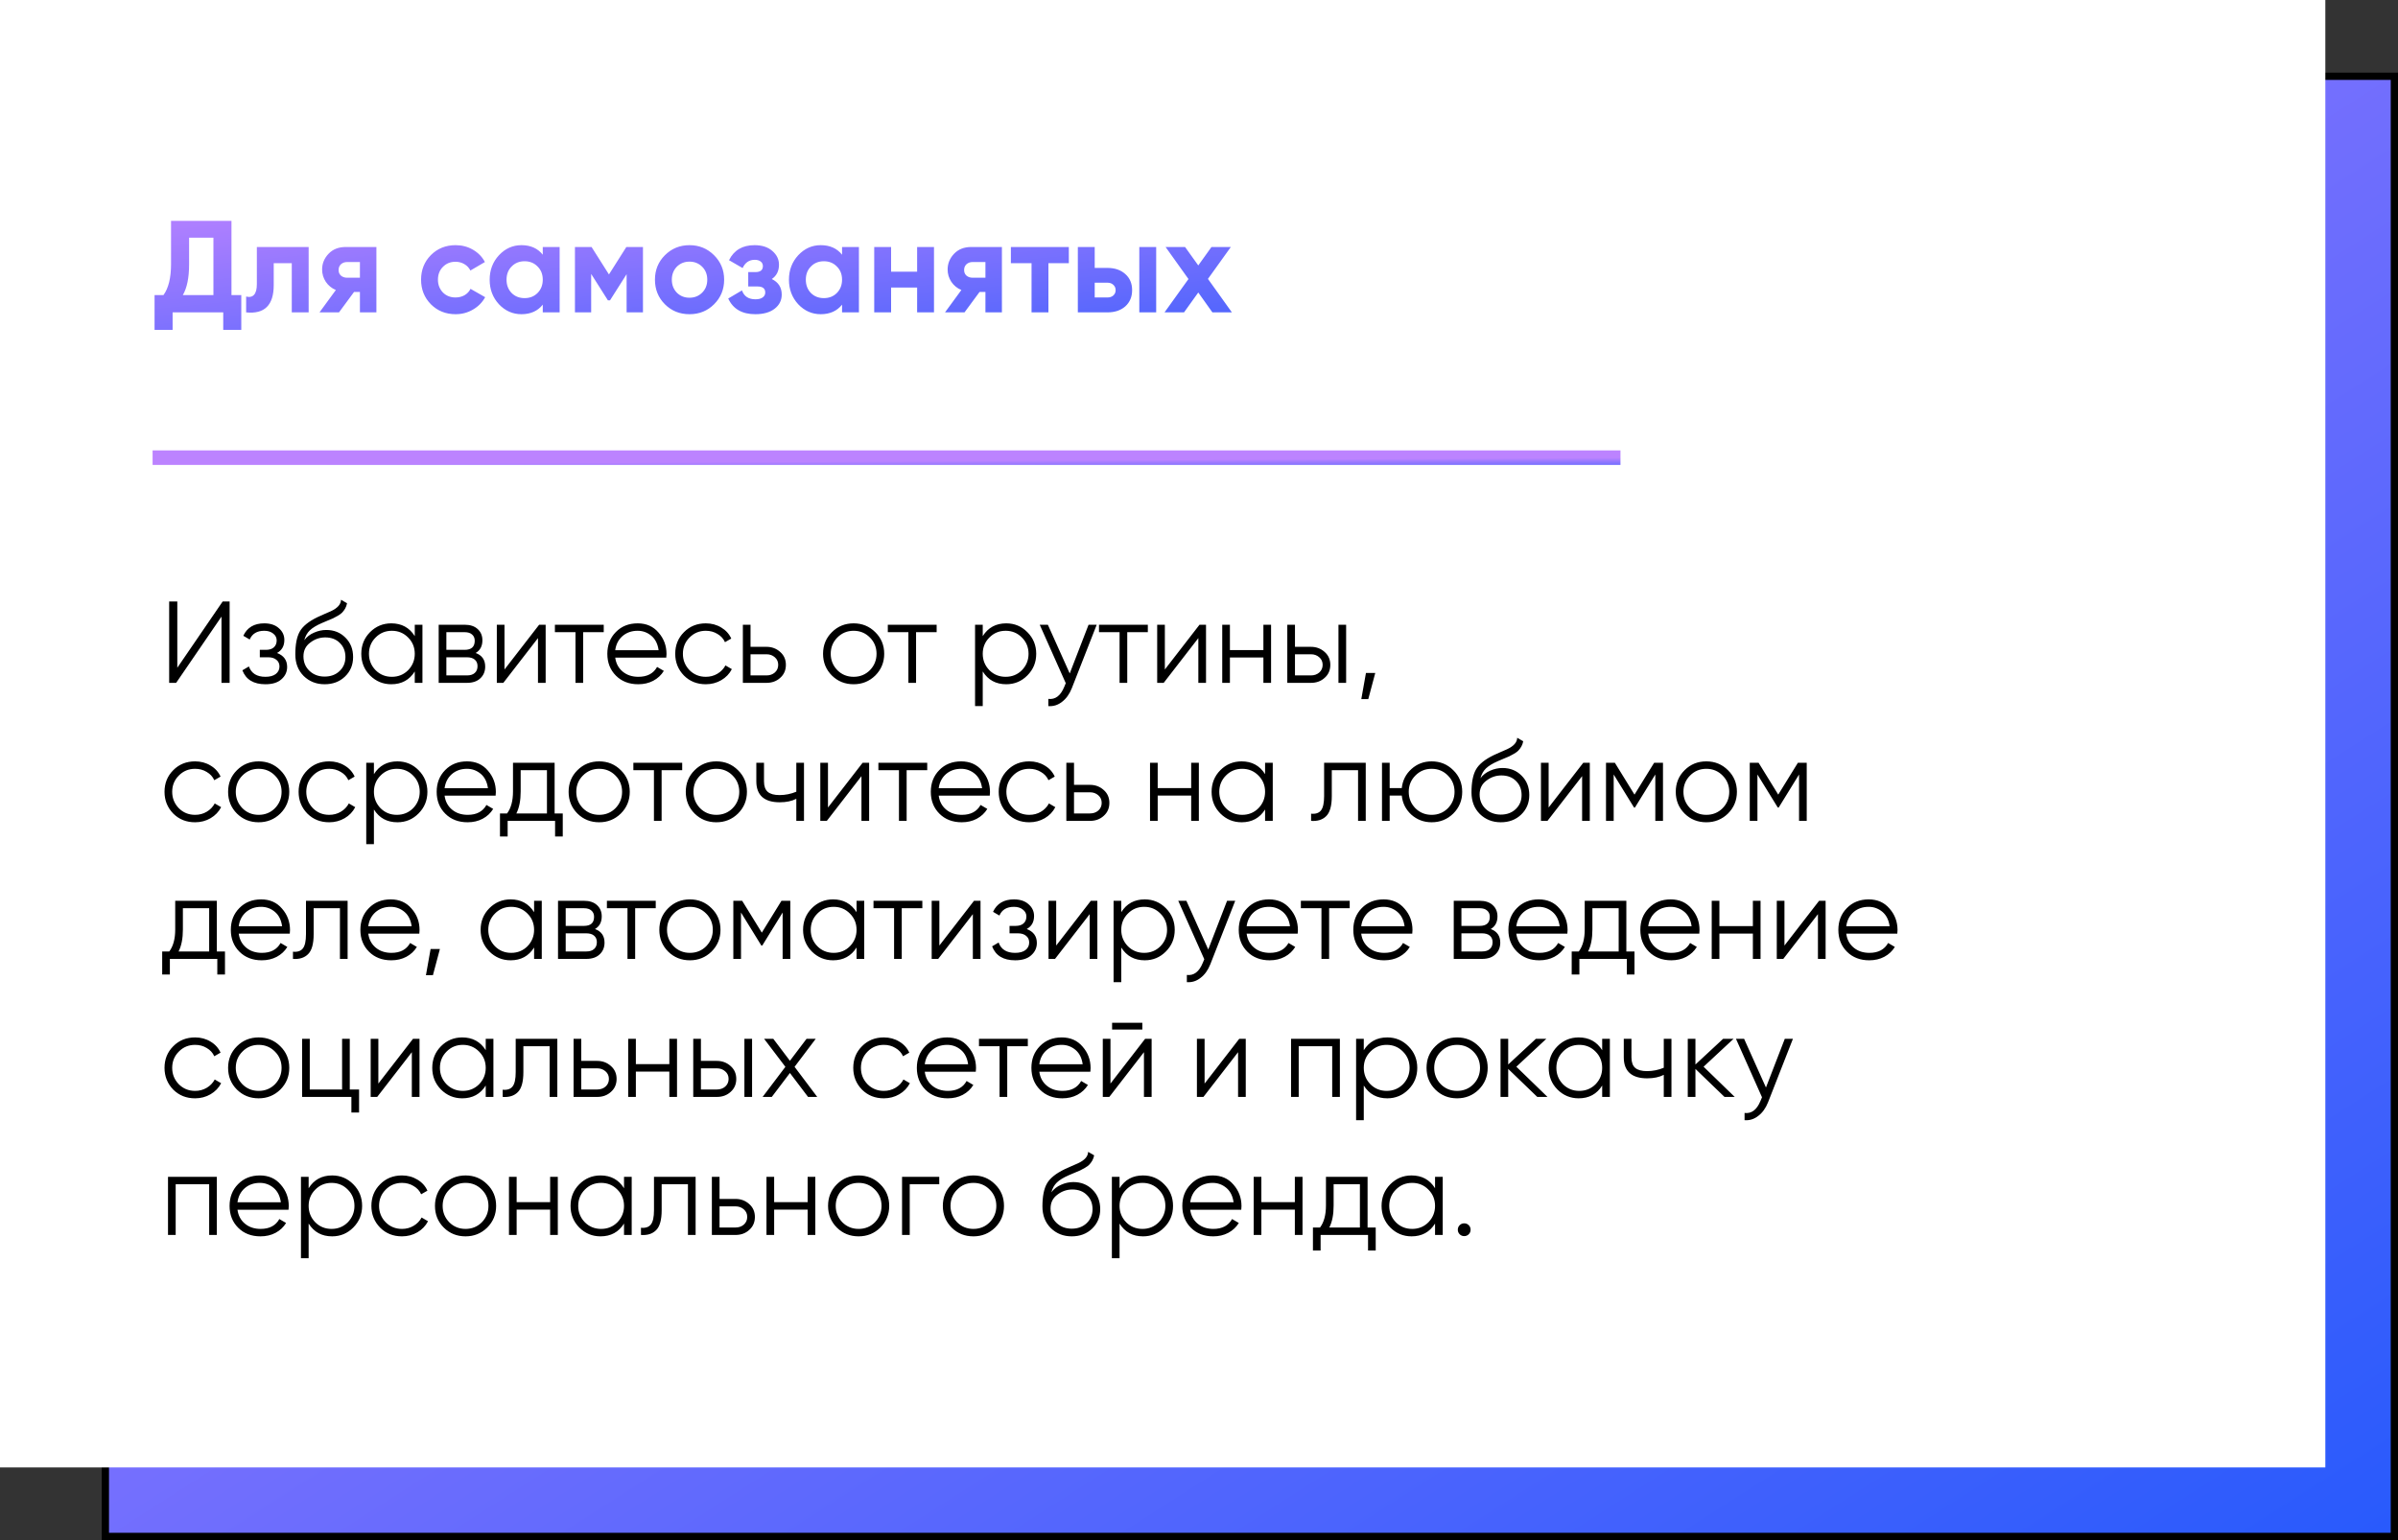 <?xml version="1.0" encoding="UTF-8"?> <svg xmlns="http://www.w3.org/2000/svg" width="330" height="212" viewBox="0 0 330 212" fill="none"><rect x="0" y="0" width="330" height="212" fill="#333333" stroke="none"/><rect x="14.5" y="10.5" width="315" height="201" fill="url(#paint0_linear_3393_2248)" stroke="black"></rect><rect width="320" height="202" fill="white"></rect><path d="M31.854 30.4V40.624H33.204V45.412H30.72V43H23.754V45.412H21.27V40.624H22.494C23.19 39.664 23.538 38.242 23.538 36.358V30.4H31.854ZM25.158 40.624H29.37V32.722H26.022V36.394C26.022 38.23 25.734 39.64 25.158 40.624ZM35.347 34H42.475V43H40.153V36.232H37.669V39.238C37.669 42.01 36.403 43.264 33.871 43V40.822C34.351 40.942 34.717 40.858 34.969 40.57C35.221 40.282 35.347 39.796 35.347 39.112V34ZM47.586 34H51.798V43H49.53V40.192H48.72L46.65 43H43.968L46.218 39.922C45.642 39.682 45.18 39.304 44.832 38.788C44.496 38.272 44.328 37.708 44.328 37.096C44.328 36.268 44.628 35.542 45.228 34.918C45.816 34.306 46.602 34 47.586 34ZM49.53 36.07H47.766C47.43 36.07 47.148 36.172 46.92 36.376C46.704 36.58 46.596 36.844 46.596 37.168C46.596 37.492 46.704 37.75 46.92 37.942C47.148 38.134 47.43 38.23 47.766 38.23H49.53V36.07ZM62.698 43.252C61.342 43.252 60.208 42.796 59.296 41.884C58.396 40.972 57.946 39.844 57.946 38.5C57.946 37.156 58.396 36.028 59.296 35.116C60.208 34.204 61.342 33.748 62.698 33.748C63.574 33.748 64.372 33.958 65.092 34.378C65.812 34.798 66.358 35.362 66.73 36.07L64.732 37.24C64.552 36.868 64.276 36.574 63.904 36.358C63.544 36.142 63.136 36.034 62.68 36.034C61.984 36.034 61.408 36.268 60.952 36.736C60.496 37.192 60.268 37.78 60.268 38.5C60.268 39.196 60.496 39.784 60.952 40.264C61.408 40.72 61.984 40.948 62.68 40.948C63.148 40.948 63.562 40.846 63.922 40.642C64.294 40.426 64.57 40.132 64.75 39.76L66.766 40.912C66.37 41.632 65.806 42.202 65.074 42.622C64.354 43.042 63.562 43.252 62.698 43.252ZM74.693 35.062V34H77.015V43H74.693V41.938C73.997 42.814 73.019 43.252 71.759 43.252C70.559 43.252 69.527 42.796 68.663 41.884C67.811 40.96 67.385 39.832 67.385 38.5C67.385 37.18 67.811 36.058 68.663 35.134C69.527 34.21 70.559 33.748 71.759 33.748C73.019 33.748 73.997 34.186 74.693 35.062ZM70.409 40.336C70.877 40.804 71.471 41.038 72.191 41.038C72.911 41.038 73.505 40.804 73.973 40.336C74.453 39.856 74.693 39.244 74.693 38.5C74.693 37.756 74.453 37.15 73.973 36.682C73.505 36.202 72.911 35.962 72.191 35.962C71.471 35.962 70.877 36.202 70.409 36.682C69.941 37.15 69.707 37.756 69.707 38.5C69.707 39.244 69.941 39.856 70.409 40.336ZM86.195 34H88.481V43H86.231V37.744L83.945 41.344H83.657L81.353 37.708V43H79.121V34H81.407L83.801 37.78L86.195 34ZM98.267 41.884C97.355 42.796 96.227 43.252 94.883 43.252C93.539 43.252 92.411 42.796 91.499 41.884C90.587 40.972 90.131 39.844 90.131 38.5C90.131 37.168 90.587 36.046 91.499 35.134C92.423 34.21 93.551 33.748 94.883 33.748C96.215 33.748 97.343 34.21 98.267 35.134C99.191 36.058 99.653 37.18 99.653 38.5C99.653 39.832 99.191 40.96 98.267 41.884ZM93.137 40.282C93.605 40.75 94.187 40.984 94.883 40.984C95.579 40.984 96.161 40.75 96.629 40.282C97.097 39.814 97.331 39.22 97.331 38.5C97.331 37.78 97.097 37.186 96.629 36.718C96.161 36.25 95.579 36.016 94.883 36.016C94.187 36.016 93.605 36.25 93.137 36.718C92.681 37.198 92.453 37.792 92.453 38.5C92.453 39.208 92.681 39.802 93.137 40.282ZM106.209 38.41C107.121 38.854 107.577 39.568 107.577 40.552C107.577 41.344 107.253 41.992 106.605 42.496C105.957 43 105.069 43.252 103.941 43.252C102.117 43.252 100.875 42.532 100.215 41.092L102.105 39.976C102.393 40.792 103.011 41.2 103.959 41.2C104.391 41.2 104.721 41.116 104.949 40.948C105.189 40.78 105.309 40.552 105.309 40.264C105.309 39.712 104.955 39.436 104.247 39.436H102.969V37.456H103.941C104.637 37.456 104.985 37.18 104.985 36.628C104.985 36.364 104.883 36.154 104.679 35.998C104.475 35.842 104.205 35.764 103.869 35.764C103.101 35.764 102.543 36.142 102.195 36.898L100.323 35.818C101.007 34.438 102.177 33.748 103.833 33.748C104.865 33.748 105.681 34.012 106.281 34.54C106.893 35.068 107.199 35.698 107.199 36.43C107.199 37.306 106.869 37.966 106.209 38.41ZM115.879 35.062V34H118.201V43H115.879V41.938C115.183 42.814 114.205 43.252 112.945 43.252C111.745 43.252 110.713 42.796 109.849 41.884C108.997 40.96 108.571 39.832 108.571 38.5C108.571 37.18 108.997 36.058 109.849 35.134C110.713 34.21 111.745 33.748 112.945 33.748C114.205 33.748 115.183 34.186 115.879 35.062ZM111.595 40.336C112.063 40.804 112.657 41.038 113.377 41.038C114.097 41.038 114.691 40.804 115.159 40.336C115.639 39.856 115.879 39.244 115.879 38.5C115.879 37.756 115.639 37.15 115.159 36.682C114.691 36.202 114.097 35.962 113.377 35.962C112.657 35.962 112.063 36.202 111.595 36.682C111.127 37.15 110.893 37.756 110.893 38.5C110.893 39.244 111.127 39.856 111.595 40.336ZM126.21 37.402V34H128.532V43H126.21V39.58H122.628V43H120.306V34H122.628V37.402H126.21ZM133.666 34H137.878V43H135.61V40.192H134.8L132.73 43H130.048L132.298 39.922C131.722 39.682 131.26 39.304 130.912 38.788C130.576 38.272 130.408 37.708 130.408 37.096C130.408 36.268 130.708 35.542 131.308 34.918C131.896 34.306 132.682 34 133.666 34ZM135.61 36.07H133.846C133.51 36.07 133.228 36.172 133 36.376C132.784 36.58 132.676 36.844 132.676 37.168C132.676 37.492 132.784 37.75 133 37.942C133.228 38.134 133.51 38.23 133.846 38.23H135.61V36.07ZM139.112 34H147.086V36.232H144.278V43H141.956V36.232H139.112V34ZM150.648 36.88H152.394C153.414 36.88 154.236 37.162 154.86 37.726C155.484 38.278 155.796 39.016 155.796 39.94C155.796 40.864 155.484 41.608 154.86 42.172C154.236 42.724 153.414 43 152.394 43H148.326V34H150.648V36.88ZM156.786 43V34H159.108V43H156.786ZM150.648 40.948H152.412C152.736 40.948 153 40.858 153.204 40.678C153.42 40.486 153.528 40.24 153.528 39.94C153.528 39.64 153.42 39.394 153.204 39.202C153 39.01 152.736 38.914 152.412 38.914H150.648V40.948ZM166.232 38.392L169.526 43H166.844L164.9 40.264L162.938 43H160.256L163.55 38.41L160.4 34H163.082L164.9 36.538L166.718 34H169.382L166.232 38.392Z" fill="url(#paint1_linear_3393_2248)"></path><path d="M31.6 94H30.48V84.88L24.24 94H23.28V82.8H24.4V91.92L30.64 82.8H31.6V94ZM38.123 89.888C39.051 90.24 39.515 90.88 39.515 91.808C39.515 92.48 39.254 93.045 38.731 93.504C38.23 93.963 37.494 94.192 36.523 94.192C34.902 94.192 33.846 93.552 33.355 92.272L34.251 91.744C34.592 92.693 35.35 93.168 36.523 93.168C37.131 93.168 37.606 93.04 37.947 92.784C38.288 92.517 38.459 92.171 38.459 91.744C38.459 91.36 38.32 91.056 38.043 90.832C37.766 90.597 37.392 90.48 36.923 90.48H35.755V89.456H36.603C37.062 89.456 37.419 89.344 37.675 89.12C37.942 88.885 38.075 88.565 38.075 88.16C38.075 87.776 37.915 87.461 37.595 87.216C37.286 86.96 36.875 86.832 36.363 86.832C35.371 86.832 34.704 87.232 34.363 88.032L33.483 87.52C34.016 86.379 34.976 85.808 36.363 85.808C37.216 85.808 37.888 86.032 38.379 86.48C38.88 86.917 39.131 87.456 39.131 88.096C39.131 88.917 38.795 89.515 38.123 89.888ZM44.672 94.192C43.531 94.192 42.571 93.813 41.792 93.056C41.024 92.288 40.64 91.296 40.64 90.08C40.64 88.715 40.843 87.669 41.248 86.944C41.653 86.208 42.475 85.541 43.712 84.944C44.107 84.763 44.416 84.624 44.64 84.528C45.013 84.379 45.307 84.251 45.52 84.144C46.448 83.717 46.917 83.189 46.928 82.56L47.76 83.04C47.707 83.307 47.621 83.547 47.504 83.76C47.365 83.995 47.227 84.181 47.088 84.32C46.96 84.459 46.757 84.608 46.48 84.768C46.299 84.875 46.08 84.992 45.824 85.12L45.024 85.456L44.272 85.776C43.536 86.096 42.987 86.432 42.624 86.784C42.272 87.125 42.021 87.573 41.872 88.128C42.213 87.669 42.661 87.323 43.216 87.088C43.771 86.843 44.331 86.72 44.896 86.72C45.963 86.72 46.843 87.072 47.536 87.776C48.24 88.469 48.592 89.36 48.592 90.448C48.592 91.525 48.219 92.421 47.472 93.136C46.736 93.84 45.803 94.192 44.672 94.192ZM42.592 92.352C43.147 92.875 43.84 93.136 44.672 93.136C45.504 93.136 46.187 92.885 46.72 92.384C47.264 91.872 47.536 91.227 47.536 90.448C47.536 89.659 47.28 89.013 46.768 88.512C46.267 88 45.595 87.744 44.752 87.744C43.995 87.744 43.307 87.984 42.688 88.464C42.069 88.923 41.76 89.552 41.76 90.352C41.76 91.163 42.037 91.829 42.592 92.352ZM57.078 87.568V86H58.134V94H57.078V92.432C56.342 93.605 55.265 94.192 53.846 94.192C52.705 94.192 51.729 93.787 50.918 92.976C50.118 92.165 49.718 91.173 49.718 90C49.718 88.827 50.118 87.835 50.918 87.024C51.729 86.213 52.705 85.808 53.846 85.808C55.265 85.808 56.342 86.395 57.078 87.568ZM51.686 92.256C52.294 92.864 53.041 93.168 53.926 93.168C54.812 93.168 55.558 92.864 56.166 92.256C56.774 91.627 57.078 90.875 57.078 90C57.078 89.115 56.774 88.368 56.166 87.76C55.558 87.141 54.812 86.832 53.926 86.832C53.041 86.832 52.294 87.141 51.686 87.76C51.078 88.368 50.774 89.115 50.774 90C50.774 90.875 51.078 91.627 51.686 92.256ZM65.458 89.888C66.333 90.208 66.77 90.832 66.77 91.76C66.77 92.421 66.546 92.96 66.098 93.376C65.661 93.792 65.047 94 64.258 94H60.37V86H63.938C64.706 86 65.303 86.197 65.73 86.592C66.167 86.987 66.386 87.504 66.386 88.144C66.386 88.944 66.077 89.525 65.458 89.888ZM63.938 87.024H61.426V89.456H63.938C64.866 89.456 65.33 89.04 65.33 88.208C65.33 87.835 65.207 87.547 64.962 87.344C64.727 87.131 64.386 87.024 63.938 87.024ZM61.426 92.976H64.258C64.727 92.976 65.085 92.864 65.33 92.64C65.586 92.416 65.714 92.101 65.714 91.696C65.714 91.312 65.586 91.013 65.33 90.8C65.085 90.587 64.727 90.48 64.258 90.48H61.426V92.976ZM69.426 92.16L74.194 86H75.09V94H74.034V87.84L69.266 94H68.37V86H69.426V92.16ZM76.363 86H83.083V87.024H80.251V94H79.195V87.024H76.363V86ZM87.754 85.808C88.948 85.808 89.903 86.229 90.618 87.072C91.353 87.904 91.722 88.891 91.722 90.032C91.722 90.085 91.711 90.251 91.689 90.528H84.665C84.772 91.328 85.114 91.968 85.689 92.448C86.266 92.928 86.986 93.168 87.85 93.168C89.066 93.168 89.924 92.715 90.425 91.808L91.353 92.352C91.001 92.928 90.516 93.381 89.897 93.712C89.29 94.032 88.602 94.192 87.834 94.192C86.575 94.192 85.551 93.797 84.761 93.008C83.972 92.219 83.578 91.216 83.578 90C83.578 88.795 83.967 87.797 84.746 87.008C85.524 86.208 86.527 85.808 87.754 85.808ZM87.754 86.832C86.921 86.832 86.223 87.077 85.657 87.568C85.103 88.059 84.772 88.704 84.665 89.504H90.633C90.516 88.651 90.191 87.995 89.657 87.536C89.103 87.067 88.468 86.832 87.754 86.832ZM97.129 94.192C95.924 94.192 94.921 93.792 94.121 92.992C93.321 92.171 92.921 91.173 92.921 90C92.921 88.816 93.321 87.824 94.121 87.024C94.921 86.213 95.924 85.808 97.129 85.808C97.919 85.808 98.628 86 99.257 86.384C99.887 86.757 100.345 87.264 100.633 87.904L99.769 88.4C99.556 87.92 99.209 87.541 98.729 87.264C98.26 86.976 97.727 86.832 97.129 86.832C96.244 86.832 95.497 87.141 94.889 87.76C94.281 88.368 93.977 89.115 93.977 90C93.977 90.875 94.281 91.627 94.889 92.256C95.497 92.864 96.244 93.168 97.129 93.168C97.716 93.168 98.244 93.029 98.713 92.752C99.193 92.475 99.567 92.091 99.833 91.6L100.713 92.112C100.383 92.752 99.897 93.259 99.257 93.632C98.617 94.005 97.908 94.192 97.129 94.192ZM103.285 89.04H105.477C106.213 89.04 106.843 89.275 107.365 89.744C107.888 90.203 108.149 90.795 108.149 91.52C108.149 92.256 107.888 92.853 107.365 93.312C106.864 93.771 106.235 94 105.477 94H102.229V86H103.285V89.04ZM103.285 92.976H105.477C105.936 92.976 106.32 92.843 106.629 92.576C106.939 92.299 107.093 91.947 107.093 91.52C107.093 91.093 106.939 90.747 106.629 90.48C106.32 90.203 105.936 90.064 105.477 90.064H103.285V92.976ZM120.449 92.992C119.628 93.792 118.636 94.192 117.473 94.192C116.289 94.192 115.292 93.792 114.481 92.992C113.67 92.181 113.265 91.184 113.265 90C113.265 88.816 113.67 87.824 114.481 87.024C115.292 86.213 116.289 85.808 117.473 85.808C118.646 85.808 119.638 86.213 120.449 87.024C121.27 87.824 121.681 88.816 121.681 90C121.681 91.173 121.27 92.171 120.449 92.992ZM115.233 92.256C115.841 92.864 116.588 93.168 117.473 93.168C118.358 93.168 119.105 92.864 119.713 92.256C120.321 91.627 120.625 90.875 120.625 90C120.625 89.115 120.321 88.368 119.713 87.76C119.105 87.141 118.358 86.832 117.473 86.832C116.588 86.832 115.841 87.141 115.233 87.76C114.625 88.368 114.321 89.115 114.321 90C114.321 90.875 114.625 91.627 115.233 92.256ZM122.176 86H128.896V87.024H126.064V94H125.008V87.024H122.176V86ZM138.471 85.808C139.612 85.808 140.583 86.213 141.383 87.024C142.193 87.835 142.599 88.827 142.599 90C142.599 91.173 142.193 92.165 141.383 92.976C140.583 93.787 139.612 94.192 138.471 94.192C137.052 94.192 135.975 93.605 135.239 92.432V97.2H134.183V86H135.239V87.568C135.975 86.395 137.052 85.808 138.471 85.808ZM136.151 92.256C136.759 92.864 137.505 93.168 138.391 93.168C139.276 93.168 140.023 92.864 140.631 92.256C141.239 91.627 141.543 90.875 141.543 90C141.543 89.115 141.239 88.368 140.631 87.76C140.023 87.141 139.276 86.832 138.391 86.832C137.505 86.832 136.759 87.141 136.151 87.76C135.543 88.368 135.239 89.115 135.239 90C135.239 90.875 135.543 91.627 136.151 92.256ZM147.21 92.704L149.802 86H150.922L147.498 94.736C147.178 95.547 146.73 96.171 146.154 96.608C145.589 97.056 144.959 97.253 144.266 97.2V96.208C145.226 96.325 145.957 95.771 146.458 94.544L146.666 94.048L143.082 86H144.202L147.21 92.704ZM151.238 86H157.958V87.024H155.126V94H154.07V87.024H151.238V86ZM160.301 92.16L165.069 86H165.965V94H164.909V87.84L160.141 94H159.245V86H160.301V92.16ZM173.862 89.488V86H174.918V94H173.862V90.512H169.254V94H168.198V86H169.254V89.488H173.862ZM178.207 89.04H180.399C181.135 89.04 181.765 89.275 182.287 89.744C182.81 90.203 183.071 90.795 183.071 91.52C183.071 92.256 182.81 92.853 182.287 93.312C181.786 93.771 181.157 94 180.399 94H177.151V86H178.207V89.04ZM184.191 94V86H185.247V94H184.191ZM178.207 92.976H180.399C180.858 92.976 181.242 92.843 181.551 92.576C181.861 92.299 182.015 91.947 182.015 91.52C182.015 91.093 181.861 90.747 181.551 90.48C181.242 90.203 180.858 90.064 180.399 90.064H178.207V92.976ZM187.975 92.64H189.255L188.295 96.24H187.335L187.975 92.64ZM26.848 113.192C25.643 113.192 24.64 112.792 23.84 111.992C23.04 111.171 22.64 110.173 22.64 109C22.64 107.816 23.04 106.824 23.84 106.024C24.64 105.213 25.643 104.808 26.848 104.808C27.637 104.808 28.347 105 28.976 105.384C29.605 105.757 30.064 106.264 30.352 106.904L29.488 107.4C29.275 106.92 28.928 106.541 28.448 106.264C27.979 105.976 27.445 105.832 26.848 105.832C25.963 105.832 25.216 106.141 24.608 106.76C24 107.368 23.696 108.115 23.696 109C23.696 109.875 24 110.627 24.608 111.256C25.216 111.864 25.963 112.168 26.848 112.168C27.435 112.168 27.963 112.029 28.432 111.752C28.912 111.475 29.285 111.091 29.552 110.6L30.432 111.112C30.101 111.752 29.616 112.259 28.976 112.632C28.336 113.005 27.627 113.192 26.848 113.192ZM38.574 111.992C37.753 112.792 36.761 113.192 35.598 113.192C34.414 113.192 33.417 112.792 32.606 111.992C31.795 111.181 31.39 110.184 31.39 109C31.39 107.816 31.795 106.824 32.606 106.024C33.417 105.213 34.414 104.808 35.598 104.808C36.771 104.808 37.763 105.213 38.574 106.024C39.395 106.824 39.806 107.816 39.806 109C39.806 110.173 39.395 111.171 38.574 111.992ZM33.358 111.256C33.966 111.864 34.713 112.168 35.598 112.168C36.483 112.168 37.23 111.864 37.838 111.256C38.446 110.627 38.75 109.875 38.75 109C38.75 108.115 38.446 107.368 37.838 106.76C37.23 106.141 36.483 105.832 35.598 105.832C34.713 105.832 33.966 106.141 33.358 106.76C32.75 107.368 32.446 108.115 32.446 109C32.446 109.875 32.75 110.627 33.358 111.256ZM45.301 113.192C44.096 113.192 43.093 112.792 42.293 111.992C41.493 111.171 41.093 110.173 41.093 109C41.093 107.816 41.493 106.824 42.293 106.024C43.093 105.213 44.096 104.808 45.301 104.808C46.09 104.808 46.8 105 47.429 105.384C48.059 105.757 48.517 106.264 48.805 106.904L47.941 107.4C47.728 106.92 47.381 106.541 46.901 106.264C46.432 105.976 45.898 105.832 45.301 105.832C44.416 105.832 43.669 106.141 43.061 106.76C42.453 107.368 42.149 108.115 42.149 109C42.149 109.875 42.453 110.627 43.061 111.256C43.669 111.864 44.416 112.168 45.301 112.168C45.888 112.168 46.416 112.029 46.885 111.752C47.365 111.475 47.739 111.091 48.005 110.6L48.885 111.112C48.554 111.752 48.069 112.259 47.429 112.632C46.789 113.005 46.08 113.192 45.301 113.192ZM54.689 104.808C55.831 104.808 56.801 105.213 57.601 106.024C58.412 106.835 58.817 107.827 58.817 109C58.817 110.173 58.412 111.165 57.601 111.976C56.801 112.787 55.831 113.192 54.689 113.192C53.271 113.192 52.193 112.605 51.457 111.432V116.2H50.401V105H51.457V106.568C52.193 105.395 53.271 104.808 54.689 104.808ZM52.369 111.256C52.977 111.864 53.724 112.168 54.609 112.168C55.495 112.168 56.241 111.864 56.849 111.256C57.457 110.627 57.761 109.875 57.761 109C57.761 108.115 57.457 107.368 56.849 106.76C56.241 106.141 55.495 105.832 54.609 105.832C53.724 105.832 52.977 106.141 52.369 106.76C51.761 107.368 51.457 108.115 51.457 109C51.457 109.875 51.761 110.627 52.369 111.256ZM64.269 104.808C65.464 104.808 66.418 105.229 67.133 106.072C67.869 106.904 68.237 107.891 68.237 109.032C68.237 109.085 68.227 109.251 68.205 109.528H61.181C61.288 110.328 61.629 110.968 62.205 111.448C62.781 111.928 63.501 112.168 64.365 112.168C65.581 112.168 66.44 111.715 66.941 110.808L67.869 111.352C67.517 111.928 67.032 112.381 66.413 112.712C65.805 113.032 65.117 113.192 64.349 113.192C63.09 113.192 62.066 112.797 61.277 112.008C60.488 111.219 60.093 110.216 60.093 109C60.093 107.795 60.483 106.797 61.261 106.008C62.04 105.208 63.042 104.808 64.269 104.808ZM64.269 105.832C63.437 105.832 62.739 106.077 62.173 106.568C61.618 107.059 61.288 107.704 61.181 108.504H67.149C67.032 107.651 66.707 106.995 66.173 106.536C65.618 106.067 64.984 105.832 64.269 105.832ZM76.324 105V111.976H77.444V115.144H76.388V113H69.86V115.144H68.804V111.976H69.78C70.324 111.251 70.596 110.243 70.596 108.952V105H76.324ZM71.06 111.976H75.268V106.024H71.652V108.952C71.652 110.189 71.455 111.197 71.06 111.976ZM85.433 111.992C84.612 112.792 83.62 113.192 82.457 113.192C81.273 113.192 80.276 112.792 79.465 111.992C78.655 111.181 78.249 110.184 78.249 109C78.249 107.816 78.655 106.824 79.465 106.024C80.276 105.213 81.273 104.808 82.457 104.808C83.631 104.808 84.623 105.213 85.433 106.024C86.255 106.824 86.665 107.816 86.665 109C86.665 110.173 86.255 111.171 85.433 111.992ZM80.217 111.256C80.825 111.864 81.572 112.168 82.457 112.168C83.343 112.168 84.089 111.864 84.697 111.256C85.305 110.627 85.609 109.875 85.609 109C85.609 108.115 85.305 107.368 84.697 106.76C84.089 106.141 83.343 105.832 82.457 105.832C81.572 105.832 80.825 106.141 80.217 106.76C79.609 107.368 79.305 108.115 79.305 109C79.305 109.875 79.609 110.627 80.217 111.256ZM87.16 105H93.88V106.024H91.048V113H89.992V106.024H87.16V105ZM101.558 111.992C100.737 112.792 99.745 113.192 98.582 113.192C97.398 113.192 96.401 112.792 95.59 111.992C94.78 111.181 94.374 110.184 94.374 109C94.374 107.816 94.78 106.824 95.59 106.024C96.401 105.213 97.398 104.808 98.582 104.808C99.756 104.808 100.748 105.213 101.558 106.024C102.38 106.824 102.79 107.816 102.79 109C102.79 110.173 102.38 111.171 101.558 111.992ZM96.342 111.256C96.95 111.864 97.697 112.168 98.582 112.168C99.468 112.168 100.214 111.864 100.822 111.256C101.43 110.627 101.734 109.875 101.734 109C101.734 108.115 101.43 107.368 100.822 106.76C100.214 106.141 99.468 105.832 98.582 105.832C97.697 105.832 96.95 106.141 96.342 106.76C95.734 107.368 95.43 108.115 95.43 109C95.43 109.875 95.734 110.627 96.342 111.256ZM109.585 108.984V105H110.641V113H109.585V109.96C108.967 110.28 108.204 110.44 107.297 110.44C106.241 110.44 105.441 110.2 104.897 109.72C104.353 109.229 104.081 108.509 104.081 107.56V105H105.137V107.56C105.137 108.221 105.308 108.701 105.649 109C106.001 109.299 106.54 109.448 107.265 109.448C108.076 109.448 108.849 109.293 109.585 108.984ZM113.942 111.16L118.71 105H119.606V113H118.55V106.84L113.782 113H112.886V105H113.942V111.16ZM120.879 105H127.599V106.024H124.767V113H123.711V106.024H120.879V105ZM132.269 104.808C133.464 104.808 134.418 105.229 135.133 106.072C135.869 106.904 136.237 107.891 136.237 109.032C136.237 109.085 136.226 109.251 136.205 109.528H129.181C129.288 110.328 129.629 110.968 130.205 111.448C130.781 111.928 131.501 112.168 132.365 112.168C133.581 112.168 134.44 111.715 134.941 110.808L135.869 111.352C135.517 111.928 135.032 112.381 134.413 112.712C133.805 113.032 133.117 113.192 132.349 113.192C131.09 113.192 130.066 112.797 129.277 112.008C128.488 111.219 128.093 110.216 128.093 109C128.093 107.795 128.482 106.797 129.261 106.008C130.04 105.208 131.042 104.808 132.269 104.808ZM132.269 105.832C131.437 105.832 130.738 106.077 130.173 106.568C129.618 107.059 129.288 107.704 129.181 108.504H135.149C135.032 107.651 134.706 106.995 134.173 106.536C133.618 106.067 132.984 105.832 132.269 105.832ZM141.645 113.192C140.44 113.192 139.437 112.792 138.637 111.992C137.837 111.171 137.437 110.173 137.437 109C137.437 107.816 137.837 106.824 138.637 106.024C139.437 105.213 140.44 104.808 141.645 104.808C142.434 104.808 143.144 105 143.773 105.384C144.402 105.757 144.861 106.264 145.149 106.904L144.285 107.4C144.072 106.92 143.725 106.541 143.245 106.264C142.776 105.976 142.242 105.832 141.645 105.832C140.76 105.832 140.013 106.141 139.405 106.76C138.797 107.368 138.493 108.115 138.493 109C138.493 109.875 138.797 110.627 139.405 111.256C140.013 111.864 140.76 112.168 141.645 112.168C142.232 112.168 142.76 112.029 143.229 111.752C143.709 111.475 144.082 111.091 144.349 110.6L145.229 111.112C144.898 111.752 144.413 112.259 143.773 112.632C143.133 113.005 142.424 113.192 141.645 113.192ZM147.801 108.04H149.993C150.729 108.04 151.358 108.275 151.881 108.744C152.404 109.203 152.665 109.795 152.665 110.52C152.665 111.256 152.404 111.853 151.881 112.312C151.38 112.771 150.75 113 149.993 113H146.745V105H147.801V108.04ZM147.801 111.976H149.993C150.452 111.976 150.836 111.843 151.145 111.576C151.454 111.299 151.609 110.947 151.609 110.52C151.609 110.093 151.454 109.747 151.145 109.48C150.836 109.203 150.452 109.064 149.993 109.064H147.801V111.976ZM163.925 108.488V105H164.981V113H163.925V109.512H159.317V113H158.261V105H159.317V108.488H163.925ZM174.094 106.568V105H175.15V113H174.094V111.432C173.358 112.605 172.28 113.192 170.862 113.192C169.72 113.192 168.744 112.787 167.934 111.976C167.134 111.165 166.734 110.173 166.734 109C166.734 107.827 167.134 106.835 167.934 106.024C168.744 105.213 169.72 104.808 170.862 104.808C172.28 104.808 173.358 105.395 174.094 106.568ZM168.702 111.256C169.31 111.864 170.056 112.168 170.942 112.168C171.827 112.168 172.574 111.864 173.182 111.256C173.79 110.627 174.094 109.875 174.094 109C174.094 108.115 173.79 107.368 173.182 106.76C172.574 106.141 171.827 105.832 170.942 105.832C170.056 105.832 169.31 106.141 168.702 106.76C168.094 107.368 167.79 108.115 167.79 109C167.79 109.875 168.094 110.627 168.702 111.256ZM182.218 105H187.946V113H186.89V106.024H183.274V109.592C183.274 110.925 183.018 111.843 182.506 112.344C182.004 112.845 181.311 113.064 180.426 113V112.008C181.044 112.072 181.498 111.923 181.786 111.56C182.074 111.197 182.218 110.541 182.218 109.592V105ZM197.015 104.808C198.188 104.808 199.18 105.213 199.991 106.024C200.812 106.824 201.223 107.816 201.223 109C201.223 110.173 200.812 111.171 199.991 111.992C199.169 112.792 198.177 113.192 197.015 113.192C195.948 113.192 195.02 112.845 194.231 112.152C193.452 111.437 193.009 110.557 192.903 109.512H191.239V113H190.183V105H191.239V108.488H192.903C193.02 107.432 193.463 106.557 194.231 105.864C195.009 105.16 195.937 104.808 197.015 104.808ZM194.775 111.256C195.383 111.864 196.129 112.168 197.015 112.168C197.9 112.168 198.647 111.864 199.255 111.256C199.863 110.627 200.167 109.875 200.167 109C200.167 108.115 199.863 107.368 199.255 106.76C198.647 106.141 197.9 105.832 197.015 105.832C196.129 105.832 195.383 106.141 194.775 106.76C194.167 107.368 193.863 108.115 193.863 109C193.863 109.875 194.167 110.627 194.775 111.256ZM206.531 113.192C205.39 113.192 204.43 112.813 203.651 112.056C202.883 111.288 202.499 110.296 202.499 109.08C202.499 107.715 202.702 106.669 203.107 105.944C203.513 105.208 204.334 104.541 205.571 103.944C205.966 103.763 206.275 103.624 206.499 103.528C206.873 103.379 207.166 103.251 207.379 103.144C208.307 102.717 208.777 102.189 208.787 101.56L209.619 102.04C209.566 102.307 209.481 102.547 209.363 102.76C209.225 102.995 209.086 103.181 208.947 103.32C208.819 103.459 208.617 103.608 208.339 103.768C208.158 103.875 207.939 103.992 207.683 104.12L206.883 104.456L206.131 104.776C205.395 105.096 204.846 105.432 204.483 105.784C204.131 106.125 203.881 106.573 203.731 107.128C204.073 106.669 204.521 106.323 205.075 106.088C205.63 105.843 206.19 105.72 206.755 105.72C207.822 105.72 208.702 106.072 209.395 106.776C210.099 107.469 210.451 108.36 210.451 109.448C210.451 110.525 210.078 111.421 209.331 112.136C208.595 112.84 207.662 113.192 206.531 113.192ZM204.451 111.352C205.006 111.875 205.699 112.136 206.531 112.136C207.363 112.136 208.046 111.885 208.579 111.384C209.123 110.872 209.395 110.227 209.395 109.448C209.395 108.659 209.139 108.013 208.627 107.512C208.126 107 207.454 106.744 206.611 106.744C205.854 106.744 205.166 106.984 204.547 107.464C203.929 107.923 203.619 108.552 203.619 109.352C203.619 110.163 203.897 110.829 204.451 111.352ZM213.114 111.16L217.882 105H218.778V113H217.722V106.84L212.954 113H212.058V105H213.114V111.16ZM227.635 105H228.851V113H227.795V106.616L224.995 111.16H224.867L222.067 106.616V113H221.011V105H222.227L224.931 109.384L227.635 105ZM237.793 111.992C236.971 112.792 235.979 113.192 234.817 113.192C233.633 113.192 232.635 112.792 231.825 111.992C231.014 111.181 230.609 110.184 230.609 109C230.609 107.816 231.014 106.824 231.825 106.024C232.635 105.213 233.633 104.808 234.817 104.808C235.99 104.808 236.982 105.213 237.793 106.024C238.614 106.824 239.025 107.816 239.025 109C239.025 110.173 238.614 111.171 237.793 111.992ZM232.577 111.256C233.185 111.864 233.931 112.168 234.817 112.168C235.702 112.168 236.449 111.864 237.057 111.256C237.665 110.627 237.969 109.875 237.969 109C237.969 108.115 237.665 107.368 237.057 106.76C236.449 106.141 235.702 105.832 234.817 105.832C233.931 105.832 233.185 106.141 232.577 106.76C231.969 107.368 231.665 108.115 231.665 109C231.665 109.875 231.969 110.627 232.577 111.256ZM247.416 105H248.632V113H247.576V106.616L244.776 111.16H244.648L241.848 106.616V113H240.792V105H242.008L244.712 109.384L247.416 105ZM29.84 124V130.976H30.96V134.144H29.904V132H23.376V134.144H22.32V130.976H23.296C23.84 130.251 24.112 129.243 24.112 127.952V124H29.84ZM24.576 130.976H28.784V125.024H25.168V127.952C25.168 129.189 24.971 130.197 24.576 130.976ZM35.941 123.808C37.136 123.808 38.09 124.229 38.805 125.072C39.541 125.904 39.909 126.891 39.909 128.032C39.909 128.085 39.898 128.251 39.877 128.528H32.853C32.96 129.328 33.301 129.968 33.877 130.448C34.453 130.928 35.173 131.168 36.037 131.168C37.253 131.168 38.112 130.715 38.613 129.808L39.541 130.352C39.189 130.928 38.704 131.381 38.085 131.712C37.477 132.032 36.789 132.192 36.021 132.192C34.762 132.192 33.738 131.797 32.949 131.008C32.16 130.219 31.765 129.216 31.765 128C31.765 126.795 32.154 125.797 32.933 125.008C33.712 124.208 34.714 123.808 35.941 123.808ZM35.941 124.832C35.109 124.832 34.41 125.077 33.845 125.568C33.29 126.059 32.96 126.704 32.853 127.504H38.821C38.704 126.651 38.378 125.995 37.845 125.536C37.29 125.067 36.656 124.832 35.941 124.832ZM42.108 124H47.836V132H46.78V125.024H43.164V128.592C43.164 129.925 42.908 130.843 42.396 131.344C41.895 131.845 41.202 132.064 40.316 132V131.008C40.935 131.072 41.388 130.923 41.676 130.56C41.964 130.197 42.108 129.541 42.108 128.592V124ZM53.769 123.808C54.964 123.808 55.919 124.229 56.633 125.072C57.369 125.904 57.737 126.891 57.737 128.032C57.737 128.085 57.727 128.251 57.705 128.528H50.681C50.788 129.328 51.129 129.968 51.705 130.448C52.281 130.928 53.001 131.168 53.865 131.168C55.081 131.168 55.94 130.715 56.441 129.808L57.369 130.352C57.017 130.928 56.532 131.381 55.913 131.712C55.305 132.032 54.617 132.192 53.849 132.192C52.59 132.192 51.566 131.797 50.777 131.008C49.988 130.219 49.593 129.216 49.593 128C49.593 126.795 49.983 125.797 50.761 125.008C51.54 124.208 52.542 123.808 53.769 123.808ZM53.769 124.832C52.937 124.832 52.239 125.077 51.673 125.568C51.118 126.059 50.788 126.704 50.681 127.504H56.649C56.532 126.651 56.206 125.995 55.673 125.536C55.118 125.067 54.484 124.832 53.769 124.832ZM59.256 130.64H60.536L59.576 134.24H58.616L59.256 130.64ZM73.5 125.568V124H74.556V132H73.5V130.432C72.764 131.605 71.687 132.192 70.268 132.192C69.127 132.192 68.151 131.787 67.34 130.976C66.54 130.165 66.14 129.173 66.14 128C66.14 126.827 66.54 125.835 67.34 125.024C68.151 124.213 69.127 123.808 70.268 123.808C71.687 123.808 72.764 124.395 73.5 125.568ZM68.108 130.256C68.716 130.864 69.463 131.168 70.348 131.168C71.233 131.168 71.98 130.864 72.588 130.256C73.196 129.627 73.5 128.875 73.5 128C73.5 127.115 73.196 126.368 72.588 125.76C71.98 125.141 71.233 124.832 70.348 124.832C69.463 124.832 68.716 125.141 68.108 125.76C67.5 126.368 67.196 127.115 67.196 128C67.196 128.875 67.5 129.627 68.108 130.256ZM81.88 127.888C82.754 128.208 83.192 128.832 83.192 129.76C83.192 130.421 82.968 130.96 82.52 131.376C82.082 131.792 81.469 132 80.68 132H76.792V124H80.36C81.128 124 81.725 124.197 82.152 124.592C82.589 124.987 82.808 125.504 82.808 126.144C82.808 126.944 82.499 127.525 81.88 127.888ZM80.36 125.024H77.848V127.456H80.36C81.288 127.456 81.752 127.04 81.752 126.208C81.752 125.835 81.629 125.547 81.384 125.344C81.149 125.131 80.808 125.024 80.36 125.024ZM77.848 130.976H80.68C81.149 130.976 81.507 130.864 81.752 130.64C82.008 130.416 82.136 130.101 82.136 129.696C82.136 129.312 82.008 129.013 81.752 128.8C81.507 128.587 81.149 128.48 80.68 128.48H77.848V130.976ZM83.519 124H90.239V125.024H87.407V132H86.351V125.024H83.519V124ZM97.918 130.992C97.096 131.792 96.104 132.192 94.942 132.192C93.758 132.192 92.76 131.792 91.95 130.992C91.139 130.181 90.734 129.184 90.734 128C90.734 126.816 91.139 125.824 91.95 125.024C92.76 124.213 93.758 123.808 94.942 123.808C96.115 123.808 97.107 124.213 97.918 125.024C98.739 125.824 99.15 126.816 99.15 128C99.15 129.173 98.739 130.171 97.918 130.992ZM92.702 130.256C93.31 130.864 94.056 131.168 94.942 131.168C95.827 131.168 96.574 130.864 97.182 130.256C97.79 129.627 98.094 128.875 98.094 128C98.094 127.115 97.79 126.368 97.182 125.76C96.574 125.141 95.827 124.832 94.942 124.832C94.056 124.832 93.31 125.141 92.702 125.76C92.094 126.368 91.79 127.115 91.79 128C91.79 128.875 92.094 129.627 92.702 130.256ZM107.541 124H108.757V132H107.701V125.616L104.901 130.16H104.773L101.973 125.616V132H100.917V124H102.133L104.837 128.384L107.541 124ZM117.875 125.568V124H118.931V132H117.875V130.432C117.139 131.605 116.062 132.192 114.643 132.192C113.502 132.192 112.526 131.787 111.715 130.976C110.915 130.165 110.515 129.173 110.515 128C110.515 126.827 110.915 125.835 111.715 125.024C112.526 124.213 113.502 123.808 114.643 123.808C116.062 123.808 117.139 124.395 117.875 125.568ZM112.483 130.256C113.091 130.864 113.838 131.168 114.723 131.168C115.608 131.168 116.355 130.864 116.963 130.256C117.571 129.627 117.875 128.875 117.875 128C117.875 127.115 117.571 126.368 116.963 125.76C116.355 125.141 115.608 124.832 114.723 124.832C113.838 124.832 113.091 125.141 112.483 125.76C111.875 126.368 111.571 127.115 111.571 128C111.571 128.875 111.875 129.627 112.483 130.256ZM120.207 124H126.927V125.024H124.095V132H123.039V125.024H120.207V124ZM129.27 130.16L134.038 124H134.934V132H133.878V125.84L129.11 132H128.214V124H129.27V130.16ZM141.295 127.888C142.223 128.24 142.687 128.88 142.687 129.808C142.687 130.48 142.426 131.045 141.903 131.504C141.402 131.963 140.666 132.192 139.695 132.192C138.074 132.192 137.018 131.552 136.527 130.272L137.423 129.744C137.764 130.693 138.522 131.168 139.695 131.168C140.303 131.168 140.778 131.04 141.119 130.784C141.46 130.517 141.631 130.171 141.631 129.744C141.631 129.36 141.492 129.056 141.215 128.832C140.938 128.597 140.564 128.48 140.095 128.48H138.927V127.456H139.775C140.234 127.456 140.591 127.344 140.847 127.12C141.114 126.885 141.247 126.565 141.247 126.16C141.247 125.776 141.087 125.461 140.767 125.216C140.458 124.96 140.047 124.832 139.535 124.832C138.543 124.832 137.876 125.232 137.535 126.032L136.655 125.52C137.188 124.379 138.148 123.808 139.535 123.808C140.388 123.808 141.06 124.032 141.551 124.48C142.052 124.917 142.303 125.456 142.303 126.096C142.303 126.917 141.967 127.515 141.295 127.888ZM145.348 130.16L150.116 124H151.012V132H149.956V125.84L145.188 132H144.292V124H145.348V130.16ZM157.533 123.808C158.674 123.808 159.645 124.213 160.445 125.024C161.256 125.835 161.661 126.827 161.661 128C161.661 129.173 161.256 130.165 160.445 130.976C159.645 131.787 158.674 132.192 157.533 132.192C156.114 132.192 155.037 131.605 154.301 130.432V135.2H153.245V124H154.301V125.568C155.037 124.395 156.114 123.808 157.533 123.808ZM155.213 130.256C155.821 130.864 156.568 131.168 157.453 131.168C158.338 131.168 159.085 130.864 159.693 130.256C160.301 129.627 160.605 128.875 160.605 128C160.605 127.115 160.301 126.368 159.693 125.76C159.085 125.141 158.338 124.832 157.453 124.832C156.568 124.832 155.821 125.141 155.213 125.76C154.605 126.368 154.301 127.115 154.301 128C154.301 128.875 154.605 129.627 155.213 130.256ZM166.272 130.704L168.864 124H169.984L166.56 132.736C166.24 133.547 165.792 134.171 165.216 134.608C164.651 135.056 164.022 135.253 163.328 135.2V134.208C164.288 134.325 165.019 133.771 165.52 132.544L165.728 132.048L162.144 124H163.264L166.272 130.704ZM174.644 123.808C175.839 123.808 176.793 124.229 177.508 125.072C178.244 125.904 178.612 126.891 178.612 128.032C178.612 128.085 178.601 128.251 178.58 128.528H171.556C171.663 129.328 172.004 129.968 172.58 130.448C173.156 130.928 173.876 131.168 174.74 131.168C175.956 131.168 176.815 130.715 177.316 129.808L178.244 130.352C177.892 130.928 177.407 131.381 176.788 131.712C176.18 132.032 175.492 132.192 174.724 132.192C173.465 132.192 172.441 131.797 171.652 131.008C170.863 130.219 170.468 129.216 170.468 128C170.468 126.795 170.857 125.797 171.636 125.008C172.415 124.208 173.417 123.808 174.644 123.808ZM174.644 124.832C173.812 124.832 173.113 125.077 172.548 125.568C171.993 126.059 171.663 126.704 171.556 127.504H177.524C177.407 126.651 177.081 125.995 176.548 125.536C175.993 125.067 175.359 124.832 174.644 124.832ZM179.019 124H185.739V125.024H182.907V132H181.851V125.024H179.019V124ZM190.41 123.808C191.604 123.808 192.559 124.229 193.274 125.072C194.01 125.904 194.378 126.891 194.378 128.032C194.378 128.085 194.367 128.251 194.346 128.528H187.322C187.428 129.328 187.77 129.968 188.346 130.448C188.922 130.928 189.642 131.168 190.506 131.168C191.722 131.168 192.58 130.715 193.082 129.808L194.01 130.352C193.658 130.928 193.172 131.381 192.554 131.712C191.946 132.032 191.258 132.192 190.49 132.192C189.231 132.192 188.207 131.797 187.418 131.008C186.628 130.219 186.234 129.216 186.234 128C186.234 126.795 186.623 125.797 187.402 125.008C188.18 124.208 189.183 123.808 190.41 123.808ZM190.41 124.832C189.578 124.832 188.879 125.077 188.314 125.568C187.759 126.059 187.428 126.704 187.322 127.504H193.29C193.172 126.651 192.847 125.995 192.314 125.536C191.759 125.067 191.124 124.832 190.41 124.832ZM205.146 127.888C206.02 128.208 206.458 128.832 206.458 129.76C206.458 130.421 206.234 130.96 205.786 131.376C205.348 131.792 204.735 132 203.946 132H200.058V124H203.626C204.394 124 204.991 124.197 205.418 124.592C205.855 124.987 206.074 125.504 206.074 126.144C206.074 126.944 205.764 127.525 205.146 127.888ZM203.626 125.024H201.114V127.456H203.626C204.554 127.456 205.018 127.04 205.018 126.208C205.018 125.835 204.895 125.547 204.65 125.344C204.415 125.131 204.074 125.024 203.626 125.024ZM201.114 130.976H203.946C204.415 130.976 204.772 130.864 205.018 130.64C205.274 130.416 205.402 130.101 205.402 129.696C205.402 129.312 205.274 129.013 205.018 128.8C204.772 128.587 204.415 128.48 203.946 128.48H201.114V130.976ZM211.754 123.808C212.948 123.808 213.903 124.229 214.618 125.072C215.354 125.904 215.722 126.891 215.722 128.032C215.722 128.085 215.711 128.251 215.69 128.528H208.666C208.772 129.328 209.114 129.968 209.69 130.448C210.266 130.928 210.986 131.168 211.85 131.168C213.066 131.168 213.924 130.715 214.426 129.808L215.354 130.352C215.002 130.928 214.516 131.381 213.898 131.712C213.29 132.032 212.602 132.192 211.834 132.192C210.575 132.192 209.551 131.797 208.762 131.008C207.972 130.219 207.578 129.216 207.578 128C207.578 126.795 207.967 125.797 208.746 125.008C209.524 124.208 210.527 123.808 211.754 123.808ZM211.754 124.832C210.922 124.832 210.223 125.077 209.658 125.568C209.103 126.059 208.772 126.704 208.666 127.504H214.634C214.516 126.651 214.191 125.995 213.658 125.536C213.103 125.067 212.468 124.832 211.754 124.832ZM223.809 124V130.976H224.929V134.144H223.873V132H217.345V134.144H216.289V130.976H217.265C217.809 130.251 218.081 129.243 218.081 127.952V124H223.809ZM218.545 130.976H222.753V125.024H219.137V127.952C219.137 129.189 218.939 130.197 218.545 130.976ZM229.91 123.808C231.104 123.808 232.059 124.229 232.774 125.072C233.51 125.904 233.878 126.891 233.878 128.032C233.878 128.085 233.867 128.251 233.846 128.528H226.822C226.928 129.328 227.27 129.968 227.846 130.448C228.422 130.928 229.142 131.168 230.006 131.168C231.222 131.168 232.08 130.715 232.582 129.808L233.51 130.352C233.158 130.928 232.672 131.381 232.054 131.712C231.446 132.032 230.758 132.192 229.99 132.192C228.731 132.192 227.707 131.797 226.918 131.008C226.128 130.219 225.734 129.216 225.734 128C225.734 126.795 226.123 125.797 226.902 125.008C227.68 124.208 228.683 123.808 229.91 123.808ZM229.91 124.832C229.078 124.832 228.379 125.077 227.814 125.568C227.259 126.059 226.928 126.704 226.822 127.504H232.79C232.672 126.651 232.347 125.995 231.814 125.536C231.259 125.067 230.624 124.832 229.91 124.832ZM241.222 127.488V124H242.278V132H241.222V128.512H236.614V132H235.558V124H236.614V127.488H241.222ZM245.567 130.16L250.335 124H251.231V132H250.175V125.84L245.407 132H244.511V124H245.567V130.16ZM257.16 123.808C258.354 123.808 259.309 124.229 260.024 125.072C260.76 125.904 261.128 126.891 261.128 128.032C261.128 128.085 261.117 128.251 261.096 128.528H254.072C254.178 129.328 254.52 129.968 255.096 130.448C255.672 130.928 256.392 131.168 257.256 131.168C258.472 131.168 259.33 130.715 259.832 129.808L260.76 130.352C260.408 130.928 259.922 131.381 259.304 131.712C258.696 132.032 258.008 132.192 257.24 132.192C255.981 132.192 254.957 131.797 254.168 131.008C253.378 130.219 252.984 129.216 252.984 128C252.984 126.795 253.373 125.797 254.152 125.008C254.93 124.208 255.933 123.808 257.16 123.808ZM257.16 124.832C256.328 124.832 255.629 125.077 255.064 125.568C254.509 126.059 254.178 126.704 254.072 127.504H260.04C259.922 126.651 259.597 125.995 259.064 125.536C258.509 125.067 257.874 124.832 257.16 124.832ZM26.848 151.192C25.643 151.192 24.64 150.792 23.84 149.992C23.04 149.171 22.64 148.173 22.64 147C22.64 145.816 23.04 144.824 23.84 144.024C24.64 143.213 25.643 142.808 26.848 142.808C27.637 142.808 28.347 143 28.976 143.384C29.605 143.757 30.064 144.264 30.352 144.904L29.488 145.4C29.275 144.92 28.928 144.541 28.448 144.264C27.979 143.976 27.445 143.832 26.848 143.832C25.963 143.832 25.216 144.141 24.608 144.76C24 145.368 23.696 146.115 23.696 147C23.696 147.875 24 148.627 24.608 149.256C25.216 149.864 25.963 150.168 26.848 150.168C27.435 150.168 27.963 150.029 28.432 149.752C28.912 149.475 29.285 149.091 29.552 148.6L30.432 149.112C30.101 149.752 29.616 150.259 28.976 150.632C28.336 151.005 27.627 151.192 26.848 151.192ZM38.574 149.992C37.753 150.792 36.761 151.192 35.598 151.192C34.414 151.192 33.417 150.792 32.606 149.992C31.795 149.181 31.39 148.184 31.39 147C31.39 145.816 31.795 144.824 32.606 144.024C33.417 143.213 34.414 142.808 35.598 142.808C36.771 142.808 37.763 143.213 38.574 144.024C39.395 144.824 39.806 145.816 39.806 147C39.806 148.173 39.395 149.171 38.574 149.992ZM33.358 149.256C33.966 149.864 34.713 150.168 35.598 150.168C36.483 150.168 37.23 149.864 37.838 149.256C38.446 148.627 38.75 147.875 38.75 147C38.75 146.115 38.446 145.368 37.838 144.76C37.23 144.141 36.483 143.832 35.598 143.832C34.713 143.832 33.966 144.141 33.358 144.76C32.75 145.368 32.446 146.115 32.446 147C32.446 147.875 32.75 148.627 33.358 149.256ZM48.133 143V149.976H49.413V153.144H48.357V151H41.573V143H42.629V149.976H47.077V143H48.133ZM52.067 149.16L56.835 143H57.731V151H56.675V144.84L51.907 151H51.011V143H52.067V149.16ZM66.844 144.568V143H67.9V151H66.844V149.432C66.108 150.605 65.03 151.192 63.612 151.192C62.47 151.192 61.494 150.787 60.684 149.976C59.884 149.165 59.484 148.173 59.484 147C59.484 145.827 59.884 144.835 60.684 144.024C61.494 143.213 62.47 142.808 63.612 142.808C65.03 142.808 66.108 143.395 66.844 144.568ZM61.452 149.256C62.06 149.864 62.806 150.168 63.692 150.168C64.577 150.168 65.324 149.864 65.932 149.256C66.54 148.627 66.844 147.875 66.844 147C66.844 146.115 66.54 145.368 65.932 144.76C65.324 144.141 64.577 143.832 63.692 143.832C62.806 143.832 62.06 144.141 61.452 144.76C60.844 145.368 60.54 146.115 60.54 147C60.54 147.875 60.844 148.627 61.452 149.256ZM70.968 143H76.696V151H75.64V144.024H72.024V147.592C72.024 148.925 71.768 149.843 71.256 150.344C70.754 150.845 70.061 151.064 69.176 151V150.008C69.794 150.072 70.248 149.923 70.536 149.56C70.824 149.197 70.968 148.541 70.968 147.592V143ZM79.989 146.04H82.18C82.916 146.04 83.546 146.275 84.069 146.744C84.591 147.203 84.853 147.795 84.853 148.52C84.853 149.256 84.591 149.853 84.069 150.312C83.567 150.771 82.938 151 82.18 151H78.933V143H79.989V146.04ZM79.989 149.976H82.18C82.639 149.976 83.023 149.843 83.332 149.576C83.642 149.299 83.796 148.947 83.796 148.52C83.796 148.093 83.642 147.747 83.332 147.48C83.023 147.203 82.639 147.064 82.18 147.064H79.989V149.976ZM92.112 146.488V143H93.168V151H92.112V147.512H87.504V151H86.448V143H87.504V146.488H92.112ZM96.457 146.04H98.649C99.385 146.04 100.015 146.275 100.537 146.744C101.06 147.203 101.321 147.795 101.321 148.52C101.321 149.256 101.06 149.853 100.537 150.312C100.036 150.771 99.407 151 98.649 151H95.401V143H96.457V146.04ZM102.441 151V143H103.497V151H102.441ZM96.457 149.976H98.649C99.108 149.976 99.492 149.843 99.801 149.576C100.111 149.299 100.265 148.947 100.265 148.52C100.265 148.093 100.111 147.747 99.801 147.48C99.492 147.203 99.108 147.064 98.649 147.064H96.457V149.976ZM109.345 146.856L112.465 151H111.201L108.705 147.704L106.209 151H104.945L108.081 146.856L105.153 143H106.417L108.705 146.024L110.993 143H112.257L109.345 146.856ZM121.629 151.192C120.424 151.192 119.421 150.792 118.621 149.992C117.821 149.171 117.421 148.173 117.421 147C117.421 145.816 117.821 144.824 118.621 144.024C119.421 143.213 120.424 142.808 121.629 142.808C122.419 142.808 123.128 143 123.757 143.384C124.387 143.757 124.845 144.264 125.133 144.904L124.269 145.4C124.056 144.92 123.709 144.541 123.229 144.264C122.76 143.976 122.227 143.832 121.629 143.832C120.744 143.832 119.997 144.141 119.389 144.76C118.781 145.368 118.477 146.115 118.477 147C118.477 147.875 118.781 148.627 119.389 149.256C119.997 149.864 120.744 150.168 121.629 150.168C122.216 150.168 122.744 150.029 123.213 149.752C123.693 149.475 124.067 149.091 124.333 148.6L125.213 149.112C124.883 149.752 124.397 150.259 123.757 150.632C123.117 151.005 122.408 151.192 121.629 151.192ZM130.347 142.808C131.542 142.808 132.497 143.229 133.211 144.072C133.947 144.904 134.315 145.891 134.315 147.032C134.315 147.085 134.305 147.251 134.283 147.528H127.259C127.366 148.328 127.707 148.968 128.283 149.448C128.859 149.928 129.579 150.168 130.443 150.168C131.659 150.168 132.518 149.715 133.019 148.808L133.947 149.352C133.595 149.928 133.11 150.381 132.491 150.712C131.883 151.032 131.195 151.192 130.427 151.192C129.169 151.192 128.145 150.797 127.355 150.008C126.566 149.219 126.171 148.216 126.171 147C126.171 145.795 126.561 144.797 127.339 144.008C128.118 143.208 129.121 142.808 130.347 142.808ZM130.347 143.832C129.515 143.832 128.817 144.077 128.251 144.568C127.697 145.059 127.366 145.704 127.259 146.504H133.227C133.11 145.651 132.785 144.995 132.251 144.536C131.697 144.067 131.062 143.832 130.347 143.832ZM134.723 143H141.443V144.024H138.611V151H137.555V144.024H134.723V143ZM146.113 142.808C147.308 142.808 148.262 143.229 148.977 144.072C149.713 144.904 150.081 145.891 150.081 147.032C150.081 147.085 150.07 147.251 150.049 147.528H143.025C143.132 148.328 143.473 148.968 144.049 149.448C144.625 149.928 145.345 150.168 146.209 150.168C147.425 150.168 148.284 149.715 148.785 148.808L149.713 149.352C149.361 149.928 148.876 150.381 148.257 150.712C147.649 151.032 146.961 151.192 146.193 151.192C144.934 151.192 143.91 150.797 143.121 150.008C142.332 149.219 141.937 148.216 141.937 147C141.937 145.795 142.326 144.797 143.105 144.008C143.884 143.208 144.886 142.808 146.113 142.808ZM146.113 143.832C145.281 143.832 144.582 144.077 144.017 144.568C143.462 145.059 143.132 145.704 143.025 146.504H148.993C148.876 145.651 148.55 144.995 148.017 144.536C147.462 144.067 146.828 143.832 146.113 143.832ZM157.201 141.72H153.041V140.792H157.201V141.72ZM152.817 149.16L157.585 143H158.481V151H157.425V144.84L152.657 151H151.761V143H152.817V149.16ZM165.77 149.16L170.538 143H171.434V151H170.378V144.84L165.61 151H164.714V143H165.77V149.16ZM177.667 143H184.387V151H183.331V144.024H178.723V151H177.667V143ZM190.908 142.808C192.049 142.808 193.02 143.213 193.82 144.024C194.631 144.835 195.036 145.827 195.036 147C195.036 148.173 194.631 149.165 193.82 149.976C193.02 150.787 192.049 151.192 190.908 151.192C189.489 151.192 188.412 150.605 187.676 149.432V154.2H186.62V143H187.676V144.568C188.412 143.395 189.489 142.808 190.908 142.808ZM188.588 149.256C189.196 149.864 189.943 150.168 190.828 150.168C191.713 150.168 192.46 149.864 193.068 149.256C193.676 148.627 193.98 147.875 193.98 147C193.98 146.115 193.676 145.368 193.068 144.76C192.46 144.141 191.713 143.832 190.828 143.832C189.943 143.832 189.196 144.141 188.588 144.76C187.98 145.368 187.676 146.115 187.676 147C187.676 147.875 187.98 148.627 188.588 149.256ZM203.496 149.992C202.675 150.792 201.683 151.192 200.52 151.192C199.336 151.192 198.339 150.792 197.528 149.992C196.717 149.181 196.312 148.184 196.312 147C196.312 145.816 196.717 144.824 197.528 144.024C198.339 143.213 199.336 142.808 200.52 142.808C201.693 142.808 202.685 143.213 203.496 144.024C204.317 144.824 204.728 145.816 204.728 147C204.728 148.173 204.317 149.171 203.496 149.992ZM198.28 149.256C198.888 149.864 199.635 150.168 200.52 150.168C201.405 150.168 202.152 149.864 202.76 149.256C203.368 148.627 203.672 147.875 203.672 147C203.672 146.115 203.368 145.368 202.76 144.76C202.152 144.141 201.405 143.832 200.52 143.832C199.635 143.832 198.888 144.141 198.28 144.76C197.672 145.368 197.368 146.115 197.368 147C197.368 147.875 197.672 148.627 198.28 149.256ZM208.671 146.84L212.959 151H211.551L207.551 147.144V151H206.495V143H207.551V146.536L211.359 143H212.799L208.671 146.84ZM220.484 144.568V143H221.54V151H220.484V149.432C219.748 150.605 218.671 151.192 217.252 151.192C216.111 151.192 215.135 150.787 214.324 149.976C213.524 149.165 213.124 148.173 213.124 147C213.124 145.827 213.524 144.835 214.324 144.024C215.135 143.213 216.111 142.808 217.252 142.808C218.671 142.808 219.748 143.395 220.484 144.568ZM215.092 149.256C215.7 149.864 216.447 150.168 217.332 150.168C218.218 150.168 218.964 149.864 219.572 149.256C220.18 148.627 220.484 147.875 220.484 147C220.484 146.115 220.18 145.368 219.572 144.76C218.964 144.141 218.218 143.832 217.332 143.832C216.447 143.832 215.7 144.141 215.092 144.76C214.484 145.368 214.18 146.115 214.18 147C214.18 147.875 214.484 148.627 215.092 149.256ZM228.96 146.984V143H230.016V151H228.96V147.96C228.342 148.28 227.579 148.44 226.672 148.44C225.616 148.44 224.816 148.2 224.272 147.72C223.728 147.229 223.456 146.509 223.456 145.56V143H224.512V145.56C224.512 146.221 224.683 146.701 225.024 147C225.376 147.299 225.915 147.448 226.64 147.448C227.451 147.448 228.224 147.293 228.96 146.984ZM234.437 146.84L238.725 151H237.317L233.317 147.144V151H232.261V143H233.317V146.536L237.125 143H238.565L234.437 146.84ZM243.022 149.704L245.614 143H246.734L243.31 151.736C242.99 152.547 242.542 153.171 241.966 153.608C241.401 154.056 240.772 154.253 240.078 154.2V153.208C241.038 153.325 241.769 152.771 242.27 151.544L242.478 151.048L238.894 143H240.014L243.022 149.704ZM23.12 162H29.84V170H28.784V163.024H24.176V170H23.12V162ZM35.769 161.808C36.964 161.808 37.919 162.229 38.633 163.072C39.369 163.904 39.737 164.891 39.737 166.032C39.737 166.085 39.727 166.251 39.705 166.528H32.681C32.788 167.328 33.129 167.968 33.705 168.448C34.281 168.928 35.001 169.168 35.865 169.168C37.081 169.168 37.94 168.715 38.441 167.808L39.369 168.352C39.017 168.928 38.532 169.381 37.913 169.712C37.305 170.032 36.617 170.192 35.849 170.192C34.59 170.192 33.566 169.797 32.777 169.008C31.988 168.219 31.593 167.216 31.593 166C31.593 164.795 31.983 163.797 32.761 163.008C33.54 162.208 34.542 161.808 35.769 161.808ZM35.769 162.832C34.937 162.832 34.239 163.077 33.673 163.568C33.118 164.059 32.788 164.704 32.681 165.504H38.649C38.532 164.651 38.206 163.995 37.673 163.536C37.118 163.067 36.484 162.832 35.769 162.832ZM45.705 161.808C46.846 161.808 47.817 162.213 48.617 163.024C49.428 163.835 49.833 164.827 49.833 166C49.833 167.173 49.428 168.165 48.617 168.976C47.817 169.787 46.846 170.192 45.705 170.192C44.286 170.192 43.209 169.605 42.473 168.432V173.2H41.417V162H42.473V163.568C43.209 162.395 44.286 161.808 45.705 161.808ZM43.385 168.256C43.993 168.864 44.739 169.168 45.625 169.168C46.51 169.168 47.257 168.864 47.865 168.256C48.473 167.627 48.777 166.875 48.777 166C48.777 165.115 48.473 164.368 47.865 163.76C47.257 163.141 46.51 162.832 45.625 162.832C44.739 162.832 43.993 163.141 43.385 163.76C42.777 164.368 42.473 165.115 42.473 166C42.473 166.875 42.777 167.627 43.385 168.256ZM55.317 170.192C54.111 170.192 53.109 169.792 52.309 168.992C51.509 168.171 51.109 167.173 51.109 166C51.109 164.816 51.509 163.824 52.309 163.024C53.109 162.213 54.111 161.808 55.317 161.808C56.106 161.808 56.815 162 57.445 162.384C58.074 162.757 58.533 163.264 58.821 163.904L57.957 164.4C57.743 163.92 57.397 163.541 56.917 163.264C56.447 162.976 55.914 162.832 55.317 162.832C54.431 162.832 53.685 163.141 53.077 163.76C52.469 164.368 52.165 165.115 52.165 166C52.165 166.875 52.469 167.627 53.077 168.256C53.685 168.864 54.431 169.168 55.317 169.168C55.903 169.168 56.431 169.029 56.901 168.752C57.381 168.475 57.754 168.091 58.021 167.6L58.901 168.112C58.57 168.752 58.085 169.259 57.445 169.632C56.805 170.005 56.095 170.192 55.317 170.192ZM67.043 168.992C66.221 169.792 65.229 170.192 64.067 170.192C62.883 170.192 61.885 169.792 61.075 168.992C60.264 168.181 59.859 167.184 59.859 166C59.859 164.816 60.264 163.824 61.075 163.024C61.885 162.213 62.883 161.808 64.067 161.808C65.24 161.808 66.232 162.213 67.043 163.024C67.864 163.824 68.275 164.816 68.275 166C68.275 167.173 67.864 168.171 67.043 168.992ZM61.827 168.256C62.435 168.864 63.181 169.168 64.067 169.168C64.952 169.168 65.699 168.864 66.307 168.256C66.915 167.627 67.219 166.875 67.219 166C67.219 165.115 66.915 164.368 66.307 163.76C65.699 163.141 64.952 162.832 64.067 162.832C63.181 162.832 62.435 163.141 61.827 163.76C61.219 164.368 60.915 165.115 60.915 166C60.915 166.875 61.219 167.627 61.827 168.256ZM75.706 165.488V162H76.762V170H75.706V166.512H71.098V170H70.042V162H71.098V165.488H75.706ZM85.875 163.568V162H86.931V170H85.875V168.432C85.139 169.605 84.062 170.192 82.643 170.192C81.502 170.192 80.526 169.787 79.715 168.976C78.915 168.165 78.515 167.173 78.515 166C78.515 164.827 78.915 163.835 79.715 163.024C80.526 162.213 81.502 161.808 82.643 161.808C84.062 161.808 85.139 162.395 85.875 163.568ZM80.483 168.256C81.091 168.864 81.838 169.168 82.723 169.168C83.608 169.168 84.355 168.864 84.963 168.256C85.571 167.627 85.875 166.875 85.875 166C85.875 165.115 85.571 164.368 84.963 163.76C84.355 163.141 83.608 162.832 82.723 162.832C81.838 162.832 81.091 163.141 80.483 163.76C79.875 164.368 79.571 165.115 79.571 166C79.571 166.875 79.875 167.627 80.483 168.256ZM89.999 162H95.727V170H94.671V163.024H91.055V166.592C91.055 167.925 90.799 168.843 90.287 169.344C89.785 169.845 89.092 170.064 88.207 170V169.008C88.826 169.072 89.279 168.923 89.567 168.56C89.855 168.197 89.999 167.541 89.999 166.592V162ZM99.02 165.04H101.212C101.948 165.04 102.577 165.275 103.1 165.744C103.622 166.203 103.884 166.795 103.884 167.52C103.884 168.256 103.622 168.853 103.1 169.312C102.598 169.771 101.969 170 101.212 170H97.964V162H99.02V165.04ZM99.02 168.976H101.212C101.67 168.976 102.054 168.843 102.364 168.576C102.673 168.299 102.828 167.947 102.828 167.52C102.828 167.093 102.673 166.747 102.364 166.48C102.054 166.203 101.67 166.064 101.212 166.064H99.02V168.976ZM111.143 165.488V162H112.199V170H111.143V166.512H106.535V170H105.479V162H106.535V165.488H111.143ZM121.137 168.992C120.315 169.792 119.323 170.192 118.161 170.192C116.977 170.192 115.979 169.792 115.169 168.992C114.358 168.181 113.953 167.184 113.953 166C113.953 164.816 114.358 163.824 115.169 163.024C115.979 162.213 116.977 161.808 118.161 161.808C119.334 161.808 120.326 162.213 121.137 163.024C121.958 163.824 122.369 164.816 122.369 166C122.369 167.173 121.958 168.171 121.137 168.992ZM115.921 168.256C116.529 168.864 117.275 169.168 118.161 169.168C119.046 169.168 119.793 168.864 120.401 168.256C121.009 167.627 121.312 166.875 121.312 166C121.312 165.115 121.009 164.368 120.401 163.76C119.793 163.141 119.046 162.832 118.161 162.832C117.275 162.832 116.529 163.141 115.921 163.76C115.313 164.368 115.009 165.115 115.009 166C115.009 166.875 115.313 167.627 115.921 168.256ZM124.136 162H129.256V163.024H125.192V170H124.136V162ZM136.933 168.992C136.112 169.792 135.12 170.192 133.957 170.192C132.773 170.192 131.776 169.792 130.965 168.992C130.155 168.181 129.749 167.184 129.749 166C129.749 164.816 130.155 163.824 130.965 163.024C131.776 162.213 132.773 161.808 133.957 161.808C135.131 161.808 136.123 162.213 136.933 163.024C137.755 163.824 138.165 164.816 138.165 166C138.165 167.173 137.755 168.171 136.933 168.992ZM131.717 168.256C132.325 168.864 133.072 169.168 133.957 169.168C134.843 169.168 135.589 168.864 136.197 168.256C136.805 167.627 137.109 166.875 137.109 166C137.109 165.115 136.805 164.368 136.197 163.76C135.589 163.141 134.843 162.832 133.957 162.832C133.072 162.832 132.325 163.141 131.717 163.76C131.109 164.368 130.805 165.115 130.805 166C130.805 166.875 131.109 167.627 131.717 168.256ZM147.485 170.192C146.343 170.192 145.383 169.813 144.605 169.056C143.837 168.288 143.453 167.296 143.453 166.08C143.453 164.715 143.655 163.669 144.061 162.944C144.466 162.208 145.287 161.541 146.525 160.944C146.919 160.763 147.229 160.624 147.453 160.528C147.826 160.379 148.119 160.251 148.333 160.144C149.261 159.717 149.73 159.189 149.741 158.56L150.573 159.04C150.519 159.307 150.434 159.547 150.317 159.76C150.178 159.995 150.039 160.181 149.901 160.32C149.773 160.459 149.57 160.608 149.293 160.768C149.111 160.875 148.893 160.992 148.637 161.12L147.837 161.456L147.085 161.776C146.349 162.096 145.799 162.432 145.437 162.784C145.085 163.125 144.834 163.573 144.685 164.128C145.026 163.669 145.474 163.323 146.029 163.088C146.583 162.843 147.143 162.72 147.709 162.72C148.775 162.72 149.655 163.072 150.349 163.776C151.053 164.469 151.405 165.36 151.405 166.448C151.405 167.525 151.031 168.421 150.285 169.136C149.549 169.84 148.615 170.192 147.485 170.192ZM145.405 168.352C145.959 168.875 146.653 169.136 147.485 169.136C148.317 169.136 148.999 168.885 149.533 168.384C150.077 167.872 150.349 167.227 150.349 166.448C150.349 165.659 150.093 165.013 149.581 164.512C149.079 164 148.407 163.744 147.565 163.744C146.807 163.744 146.119 163.984 145.501 164.464C144.882 164.923 144.573 165.552 144.573 166.352C144.573 167.163 144.85 167.829 145.405 168.352ZM157.299 161.808C158.44 161.808 159.411 162.213 160.211 163.024C161.021 163.835 161.427 164.827 161.427 166C161.427 167.173 161.021 168.165 160.211 168.976C159.411 169.787 158.44 170.192 157.299 170.192C155.88 170.192 154.803 169.605 154.067 168.432V173.2H153.011V162H154.067V163.568C154.803 162.395 155.88 161.808 157.299 161.808ZM154.979 168.256C155.587 168.864 156.333 169.168 157.219 169.168C158.104 169.168 158.851 168.864 159.459 168.256C160.067 167.627 160.371 166.875 160.371 166C160.371 165.115 160.067 164.368 159.459 163.76C158.851 163.141 158.104 162.832 157.219 162.832C156.333 162.832 155.587 163.141 154.979 163.76C154.371 164.368 154.067 165.115 154.067 166C154.067 166.875 154.371 167.627 154.979 168.256ZM166.879 161.808C168.073 161.808 169.028 162.229 169.743 163.072C170.479 163.904 170.847 164.891 170.847 166.032C170.847 166.085 170.836 166.251 170.815 166.528H163.791C163.897 167.328 164.239 167.968 164.815 168.448C165.391 168.928 166.111 169.168 166.975 169.168C168.191 169.168 169.049 168.715 169.551 167.808L170.479 168.352C170.127 168.928 169.641 169.381 169.023 169.712C168.415 170.032 167.727 170.192 166.959 170.192C165.7 170.192 164.676 169.797 163.887 169.008C163.097 168.219 162.703 167.216 162.703 166C162.703 164.795 163.092 163.797 163.871 163.008C164.649 162.208 165.652 161.808 166.879 161.808ZM166.879 162.832C166.047 162.832 165.348 163.077 164.783 163.568C164.228 164.059 163.897 164.704 163.791 165.504H169.759C169.641 164.651 169.316 163.995 168.783 163.536C168.228 163.067 167.593 162.832 166.879 162.832ZM178.19 165.488V162H179.246V170H178.19V166.512H173.582V170H172.526V162H173.582V165.488H178.19ZM188.199 162V168.976H189.319V172.144H188.263V170H181.735V172.144H180.679V168.976H181.655C182.199 168.251 182.471 167.243 182.471 165.952V162H188.199ZM182.935 168.976H187.143V163.024H183.527V165.952C183.527 167.189 183.33 168.197 182.935 168.976ZM197.484 163.568V162H198.54V170H197.484V168.432C196.748 169.605 195.671 170.192 194.252 170.192C193.111 170.192 192.135 169.787 191.324 168.976C190.524 168.165 190.124 167.173 190.124 166C190.124 164.827 190.524 163.835 191.324 163.024C192.135 162.213 193.111 161.808 194.252 161.808C195.671 161.808 196.748 162.395 197.484 163.568ZM192.092 168.256C192.7 168.864 193.447 169.168 194.332 169.168C195.218 169.168 195.964 168.864 196.572 168.256C197.18 167.627 197.484 166.875 197.484 166C197.484 165.115 197.18 164.368 196.572 163.76C195.964 163.141 195.218 162.832 194.332 162.832C193.447 162.832 192.7 163.141 192.092 163.76C191.484 164.368 191.18 165.115 191.18 166C191.18 166.875 191.484 167.627 192.092 168.256ZM202.376 169.28C202.376 169.525 202.291 169.733 202.12 169.904C201.95 170.075 201.742 170.16 201.496 170.16C201.251 170.16 201.043 170.075 200.872 169.904C200.702 169.733 200.616 169.525 200.616 169.28C200.616 169.035 200.702 168.827 200.872 168.656C201.043 168.485 201.251 168.4 201.496 168.4C201.742 168.4 201.95 168.485 202.12 168.656C202.291 168.827 202.376 169.035 202.376 169.28Z" fill="black"></path><line x1="21" y1="63" x2="223" y2="63" stroke="url(#paint2_linear_3393_2248)" stroke-width="2"></line><defs><linearGradient id="paint0_linear_3393_2248" x1="14" y1="10" x2="197.337" y2="296.804" gradientUnits="userSpaceOnUse"><stop stop-color="#BC83FF"></stop><stop offset="1" stop-color="#285AFC"></stop></linearGradient><linearGradient id="paint1_linear_3393_2248" x1="21" y1="27" x2="25.415" y2="70.552" gradientUnits="userSpaceOnUse"><stop stop-color="#BC83FF"></stop><stop offset="1" stop-color="#285AFC"></stop></linearGradient><linearGradient id="paint2_linear_3393_2248" x1="21" y1="64" x2="21.01" y2="66" gradientUnits="userSpaceOnUse"><stop stop-color="#BC83FF"></stop><stop offset="1" stop-color="#285AFC"></stop></linearGradient></defs></svg> 